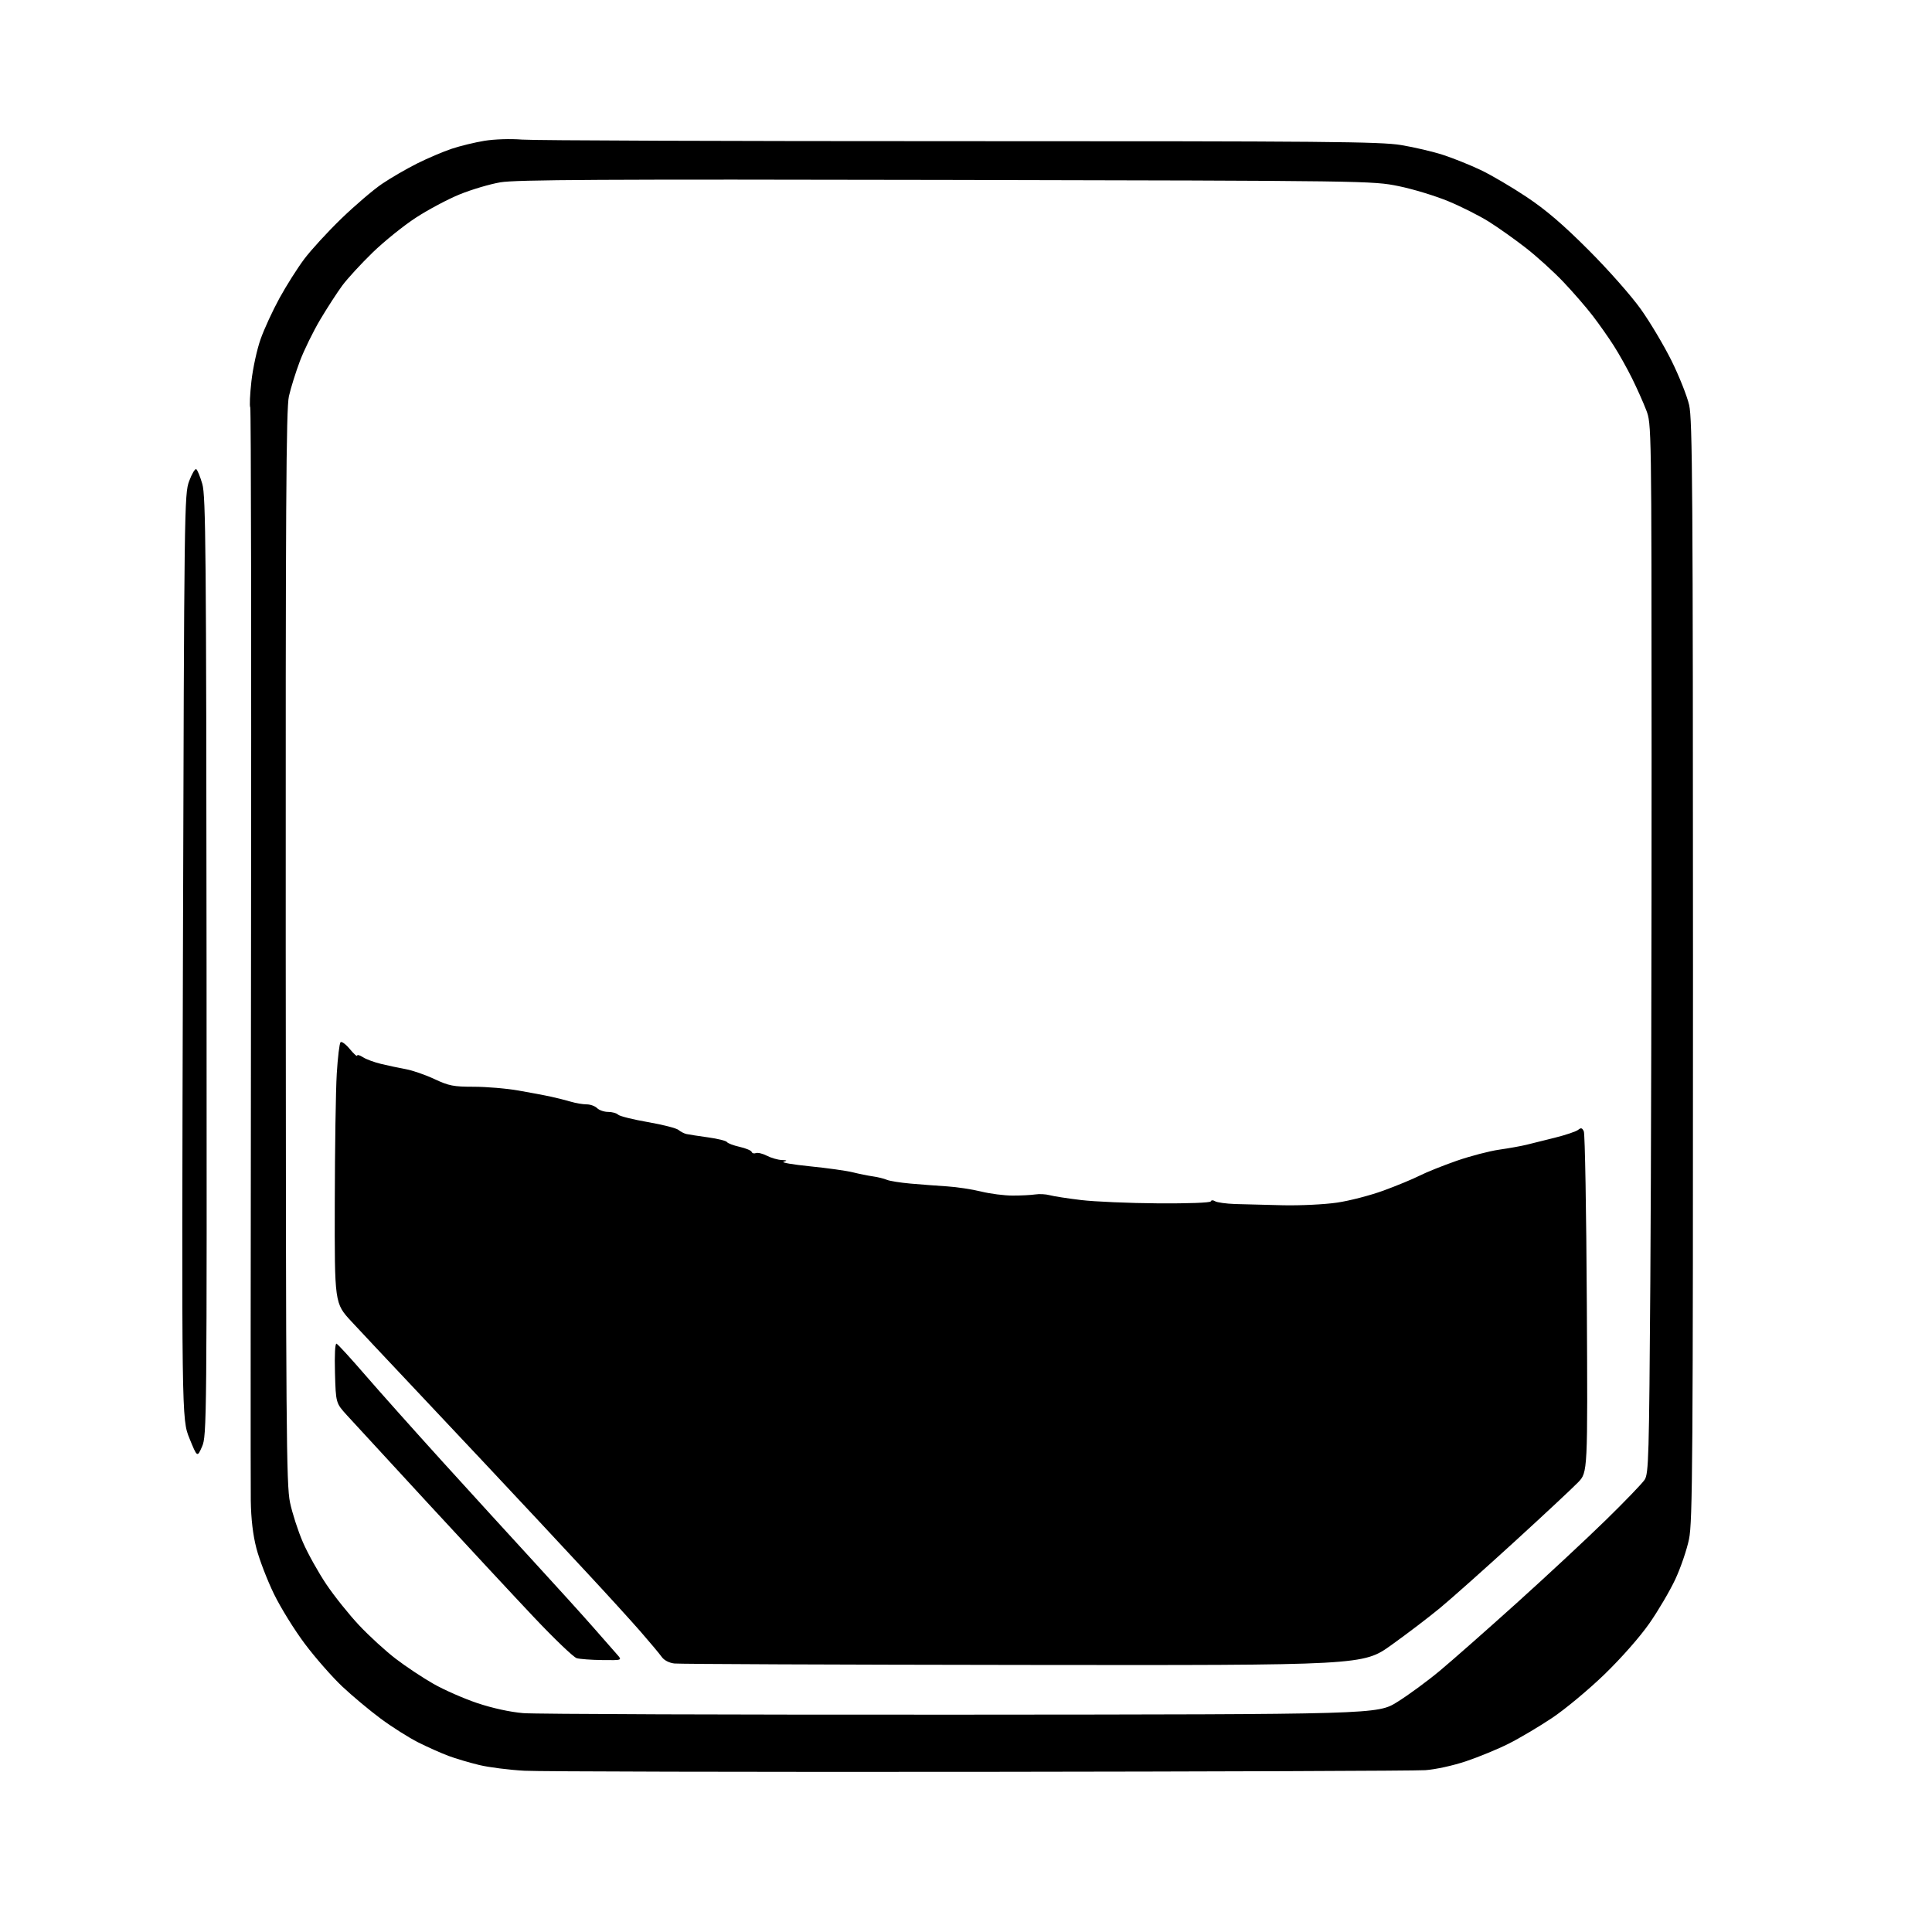 <?xml version="1.0" encoding="UTF-8" standalone="no"?>
<svg 
  version="1.1" 
  xmlns="http://www.w3.org/2000/svg" 
  xmlns:xlink="http://www.w3.org/1999/xlink" 
  xmlns:svg="http://www.w3.org/2000/svg"
  xmlns:rdf="http://www.w3.org/1999/02/22-rdf-syntax-ns#"
  xmlns:cc="http://creativecommons.org/ns#"
  xmlns:dc="http://purl.org/dc/elements/1.1/"
  viewBox="0 0 768 768"
  width="768"
  height="768"
>
<style>svg {background-color: white; }</style>"
<path stroke="none" fill="black" fill-rule="evenodd" d="M389.50,704.33C296.00,704.42 214.55,704.23 208.50,703.90C202.45,703.57 194.35,702.55 190.50,701.62C186.65,700.69 181.14,699.06 178.26,697.99C175.38,696.91 169.97,694.50 166.23,692.62C162.49,690.73 155.79,686.49 151.33,683.18C146.87,679.87 139.98,674.11 136.02,670.38C132.06,666.64 125.41,659.07 121.25,653.54C117.09,648.02 111.50,639.00 108.84,633.50C106.18,628.00 103.07,619.90 101.93,615.50C100.54,610.14 99.80,603.87 99.69,596.50C99.59,590.45 99.64,490.42 99.79,374.21C99.94,258.00 99.80,162.49 99.48,161.97C99.15,161.44 99.36,156.76 99.94,151.57C100.52,146.38 102.16,138.84 103.59,134.82C105.01,130.79 108.40,123.45 111.11,118.50C113.82,113.55 118.24,106.58 120.92,103.00C123.60,99.42 130.22,92.20 135.64,86.95C141.07,81.70 148.36,75.46 151.87,73.08C155.37,70.71 161.67,67.06 165.87,64.96C170.06,62.87 176.24,60.24 179.58,59.13C182.93,58.01 188.78,56.59 192.58,55.97C196.55,55.32 202.93,55.12 207.53,55.49C211.94,55.85 290.24,56.13 381.53,56.12C526.89,56.11 548.67,56.30 556.94,57.66C562.14,58.51 569.69,60.29 573.72,61.60C577.75,62.92 584.43,65.60 588.57,67.57C592.71,69.53 600.92,74.35 606.80,78.27C614.56,83.44 621.35,89.25 631.53,99.45C639.46,107.39 648.50,117.63 652.32,123.00C656.03,128.22 661.51,137.45 664.51,143.50C667.50,149.55 670.63,157.43 671.46,161.00C672.78,166.69 672.97,194.60 672.99,385.79C673.00,580.95 672.83,604.90 671.42,611.79C670.55,616.03 668.09,623.23 665.96,627.79C663.83,632.35 659.20,640.23 655.67,645.29C651.89,650.71 644.55,659.04 637.86,665.53C631.59,671.60 622.22,679.40 617.04,682.87C611.85,686.34 604.07,690.95 599.76,693.12C595.44,695.29 587.80,698.44 582.79,700.12C577.62,701.86 570.60,703.39 566.59,703.67C562.69,703.94 483.00,704.23 389.50,704.33zM382.02,681.61C547.53,681.50 547.53,681.50 555.45,676.56C559.81,673.85 567.39,668.29 572.29,664.21C577.19,660.13 590.94,648.01 602.85,637.28C614.76,626.55 630.70,611.71 638.27,604.31C645.85,596.91 652.82,589.67 653.77,588.22C655.36,585.81 655.54,579.34 656.03,509.55C656.33,467.72 656.55,373.88 656.53,301.00C656.50,168.61 656.50,168.50 654.39,163.00C653.23,159.97 650.70,154.31 648.77,150.41C646.85,146.51 643.57,140.66 641.49,137.41C639.42,134.16 635.65,128.80 633.11,125.50C630.58,122.20 625.36,116.18 621.50,112.11C617.65,108.05 610.90,101.93 606.50,98.51C602.10,95.09 595.51,90.42 591.86,88.13C588.21,85.83 581.01,82.20 575.86,80.05C570.71,77.90 561.78,75.18 556.02,74.00C545.59,71.88 544.51,71.86 376.02,71.52C239.33,71.24 205.02,71.42 198.87,72.48C194.67,73.20 187.41,75.36 182.72,77.27C178.04,79.18 170.22,83.34 165.35,86.51C160.48,89.67 152.73,95.92 148.13,100.38C143.53,104.85 138.10,110.75 136.07,113.50C134.04,116.25 130.10,122.33 127.32,127.00C124.54,131.68 120.90,139.10 119.23,143.50C117.57,147.90 115.60,154.20 114.85,157.50C113.74,162.45 113.51,200.74 113.58,376.50C113.66,568.55 113.82,590.26 115.28,597.23C116.17,601.48 118.47,608.60 120.40,613.05C122.33,617.50 126.51,625.00 129.68,629.73C132.86,634.46 138.74,641.81 142.75,646.07C146.75,650.33 153.30,656.32 157.30,659.38C161.30,662.45 168.05,666.93 172.30,669.35C176.55,671.77 184.40,675.22 189.76,677.02C195.78,679.03 202.75,680.55 208.00,681.00C212.68,681.39 290.98,681.67 382.02,681.61zM406.66,661.84C332.32,661.75 269.94,661.49 268.04,661.26C265.96,661.01 263.97,659.97 263.06,658.67C262.22,657.48 258.40,652.90 254.56,648.50C250.71,644.10 241.29,633.75 233.61,625.50C225.93,617.25 217.13,607.80 214.06,604.50C210.99,601.20 201.30,590.85 192.52,581.50C183.75,572.15 169.77,557.30 161.47,548.50C153.16,539.70 143.36,529.26 139.68,525.29C133.00,518.08 133.00,518.08 133.08,478.29C133.12,456.41 133.47,433.23 133.87,426.79C134.26,420.35 134.94,414.73 135.37,414.30C135.80,413.87 137.46,415.08 139.05,417.01C140.64,418.93 141.96,420.11 141.97,419.63C141.99,419.16 143.02,419.44 144.26,420.25C145.51,421.07 148.77,422.27 151.51,422.93C154.26,423.59 158.69,424.53 161.36,425.02C164.03,425.51 169.15,427.28 172.72,428.96C178.48,431.65 180.28,432.00 188.36,432.00C193.39,432.01 201.32,432.67 206.00,433.49C210.68,434.30 216.53,435.40 219.00,435.94C221.47,436.48 225.07,437.39 226.99,437.96C228.91,438.53 231.70,439.00 233.17,439.00C234.65,439.00 236.53,439.67 237.36,440.50C238.18,441.32 240.15,442.00 241.73,442.00C243.31,442.00 245.09,442.49 245.69,443.09C246.29,443.69 251.60,445.02 257.48,446.04C263.36,447.06 268.85,448.46 269.69,449.15C270.52,449.85 271.94,450.58 272.85,450.79C273.76,450.99 277.64,451.59 281.47,452.12C285.30,452.65 288.69,453.49 288.99,453.99C289.30,454.48 291.56,455.34 294.01,455.89C296.46,456.44 298.61,457.34 298.80,457.89C298.98,458.44 299.73,458.66 300.47,458.37C301.21,458.09 303.19,458.56 304.86,459.43C306.53,460.29 309.16,461.05 310.70,461.12C312.92,461.21 313.09,461.35 311.50,461.81C310.40,462.12 315.12,462.94 322.00,463.63C328.88,464.32 336.52,465.39 339.00,466.01C341.48,466.63 345.07,467.36 347.00,467.63C348.93,467.90 351.40,468.51 352.50,468.98C353.60,469.46 357.88,470.14 362.00,470.50C366.12,470.86 372.65,471.36 376.50,471.60C380.35,471.85 386.43,472.77 390.00,473.65C393.57,474.53 399.20,475.26 402.50,475.26C405.80,475.27 409.85,475.06 411.50,474.81C413.15,474.55 415.74,474.69 417.27,475.11C418.79,475.53 424.41,476.40 429.77,477.04C435.12,477.68 448.84,478.27 460.25,478.35C472.25,478.44 481.13,478.11 481.31,477.57C481.49,477.03 482.21,477.01 483.03,477.52C483.81,478.00 487.38,478.49 490.97,478.62C494.56,478.74 503.12,478.96 510.00,479.11C516.88,479.26 526.55,478.79 531.50,478.06C536.45,477.34 544.77,475.18 550.00,473.26C555.23,471.35 561.69,468.67 564.36,467.32C567.03,465.97 573.64,463.32 579.05,461.43C584.47,459.55 592.08,457.56 595.96,457.01C599.85,456.45 604.71,455.58 606.77,455.07C608.82,454.56 613.98,453.28 618.22,452.22C622.47,451.16 626.58,449.76 627.36,449.12C628.47,448.20 628.94,448.33 629.59,449.72C630.05,450.70 630.59,481.60 630.79,518.38C631.15,585.26 631.15,585.26 627.33,589.24C625.22,591.43 613.83,602.07 602.00,612.88C590.17,623.69 576.88,635.52 572.45,639.19C568.02,642.85 559.32,649.48 553.11,653.92C541.82,662.00 541.82,662.00 406.66,661.84zM239.42,659.90C235.07,659.85 230.49,659.51 229.25,659.15C228.01,658.79 220.41,651.52 212.36,643.00C204.31,634.48 185.28,614.00 170.06,597.50C154.84,581.00 140.39,565.30 137.94,562.62C133.50,557.74 133.50,557.74 133.16,545.76C132.96,538.45 133.20,533.92 133.78,534.14C134.30,534.34 139.40,539.90 145.10,546.50C150.80,553.10 164.70,568.67 175.98,581.11C187.27,593.54 203.70,611.55 212.50,621.12C221.30,630.70 231.85,642.35 235.94,647.02C240.03,651.68 244.27,656.51 245.36,657.75C247.35,660.00 247.35,660.00 239.42,659.90zM80.33,575.01C78.41,579.40 78.41,579.40 75.31,571.78C72.20,564.16 72.20,564.16 72.72,380.33C73.22,200.88 73.28,196.37 75.19,191.24C76.27,188.34 77.54,186.21 78.01,186.51C78.48,186.80 79.57,189.44 80.42,192.38C81.80,197.12 81.99,218.81 82.11,384.17C82.24,565.86 82.19,570.73 80.33,575.01z" />

</svg>